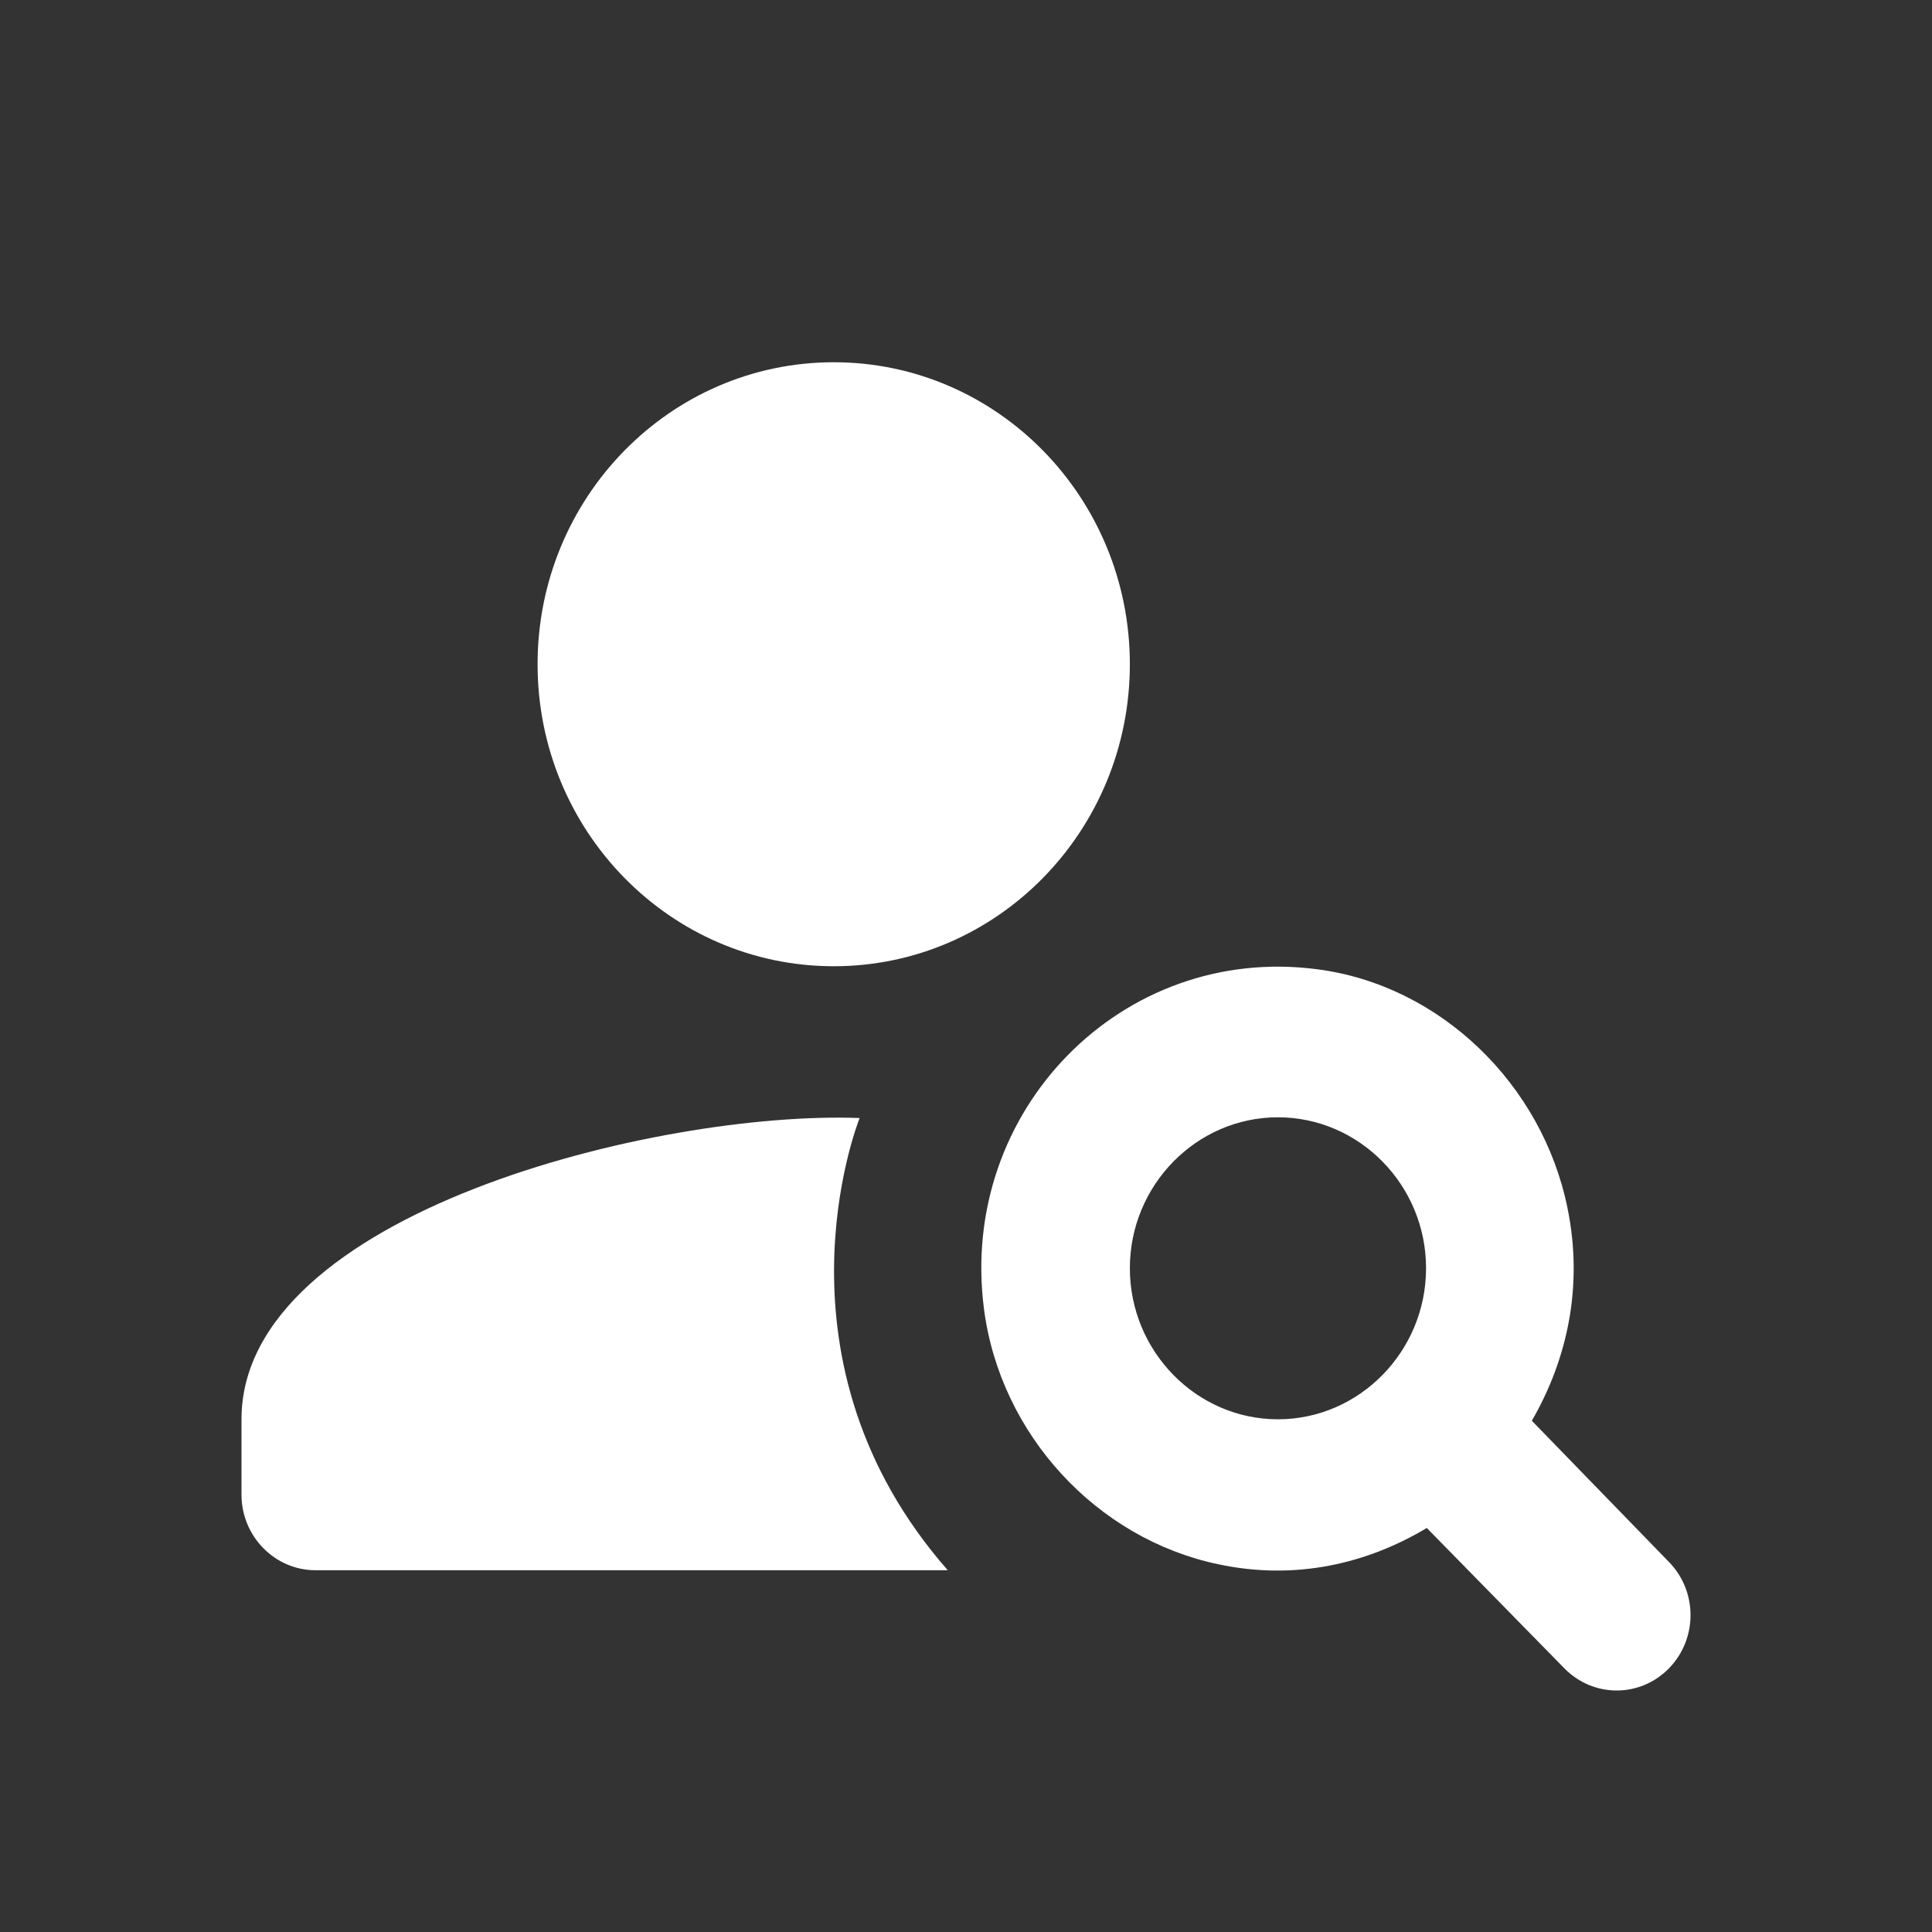 <?xml version="1.0" encoding="UTF-8"?>
<svg width="16px" height="16px" viewBox="0 0 16 16" version="1.1" xmlns="http://www.w3.org/2000/svg" xmlns:xlink="http://www.w3.org/1999/xlink">
    <rect x="0" y="0" width="16" height="16" fill="#333333" stroke="none"/>
    <title>icon_about</title>
    <defs>
        <rect id="path-1" x="0" y="0" width="16" height="16"></rect>
    </defs>
    <g id="页面-1" stroke="none" stroke-width="1" fill="none" fill-rule="evenodd">
        <g id="页头" transform="translate(-864, -12)">
            <g id="Frame-2306" transform="translate(864, 10)">
                <g id="icon_about" transform="translate(0, 2)">
                    <mask id="mask-2" fill="white">
                        <use xlink:href="#path-1"></use>
                    </mask>
                    <g id="Clip" fill-rule="nonzero"></g>
                    <g id="Group" mask="url(#mask-2)">
                        <g transform="translate(2, 3)">
                            <path d="M7.357,2.501 C7.357,3.882 6.259,5.002 4.905,5.002 C3.55,5.002 2.452,3.882 2.452,2.501 C2.452,1.12 3.55,0 4.905,0 C6.259,0 7.357,1.12 7.357,2.501 Z" id="Vector" fill="#FFFFFF" fill-rule="nonzero"></path>
                            <path d="M5.119,6.259 C3.446,6.196 0,7.047 0,8.754 L0,9.379 C0,9.723 0.276,10.004 0.613,10.004 L5.849,10.004 C4.335,8.279 5.095,6.321 5.119,6.259 Z" id="Vector" fill="#FFFFFF" fill-rule="nonzero"></path>
                            <path d="M10.686,8.766 C10.975,8.266 11.116,7.66 10.981,7.003 C10.772,5.978 9.926,5.158 8.908,5.027 C7.296,4.815 5.935,6.196 6.149,7.841 C6.284,8.879 7.081,9.742 8.087,9.954 C8.731,10.092 9.325,9.948 9.816,9.654 L10.956,10.817 C11.195,11.061 11.582,11.061 11.821,10.817 C12.06,10.573 12.06,10.179 11.821,9.935 L10.686,8.766 Z M8.583,8.754 C7.909,8.754 7.357,8.191 7.357,7.503 C7.357,6.815 7.909,6.253 8.583,6.253 C9.258,6.253 9.81,6.815 9.81,7.503 C9.81,8.191 9.258,8.754 8.583,8.754 Z" id="Vector" fill="#FFFFFF" fill-rule="nonzero"></path>
                        </g>
                    </g>
                </g>
            </g>
        </g>
    </g>
</svg>